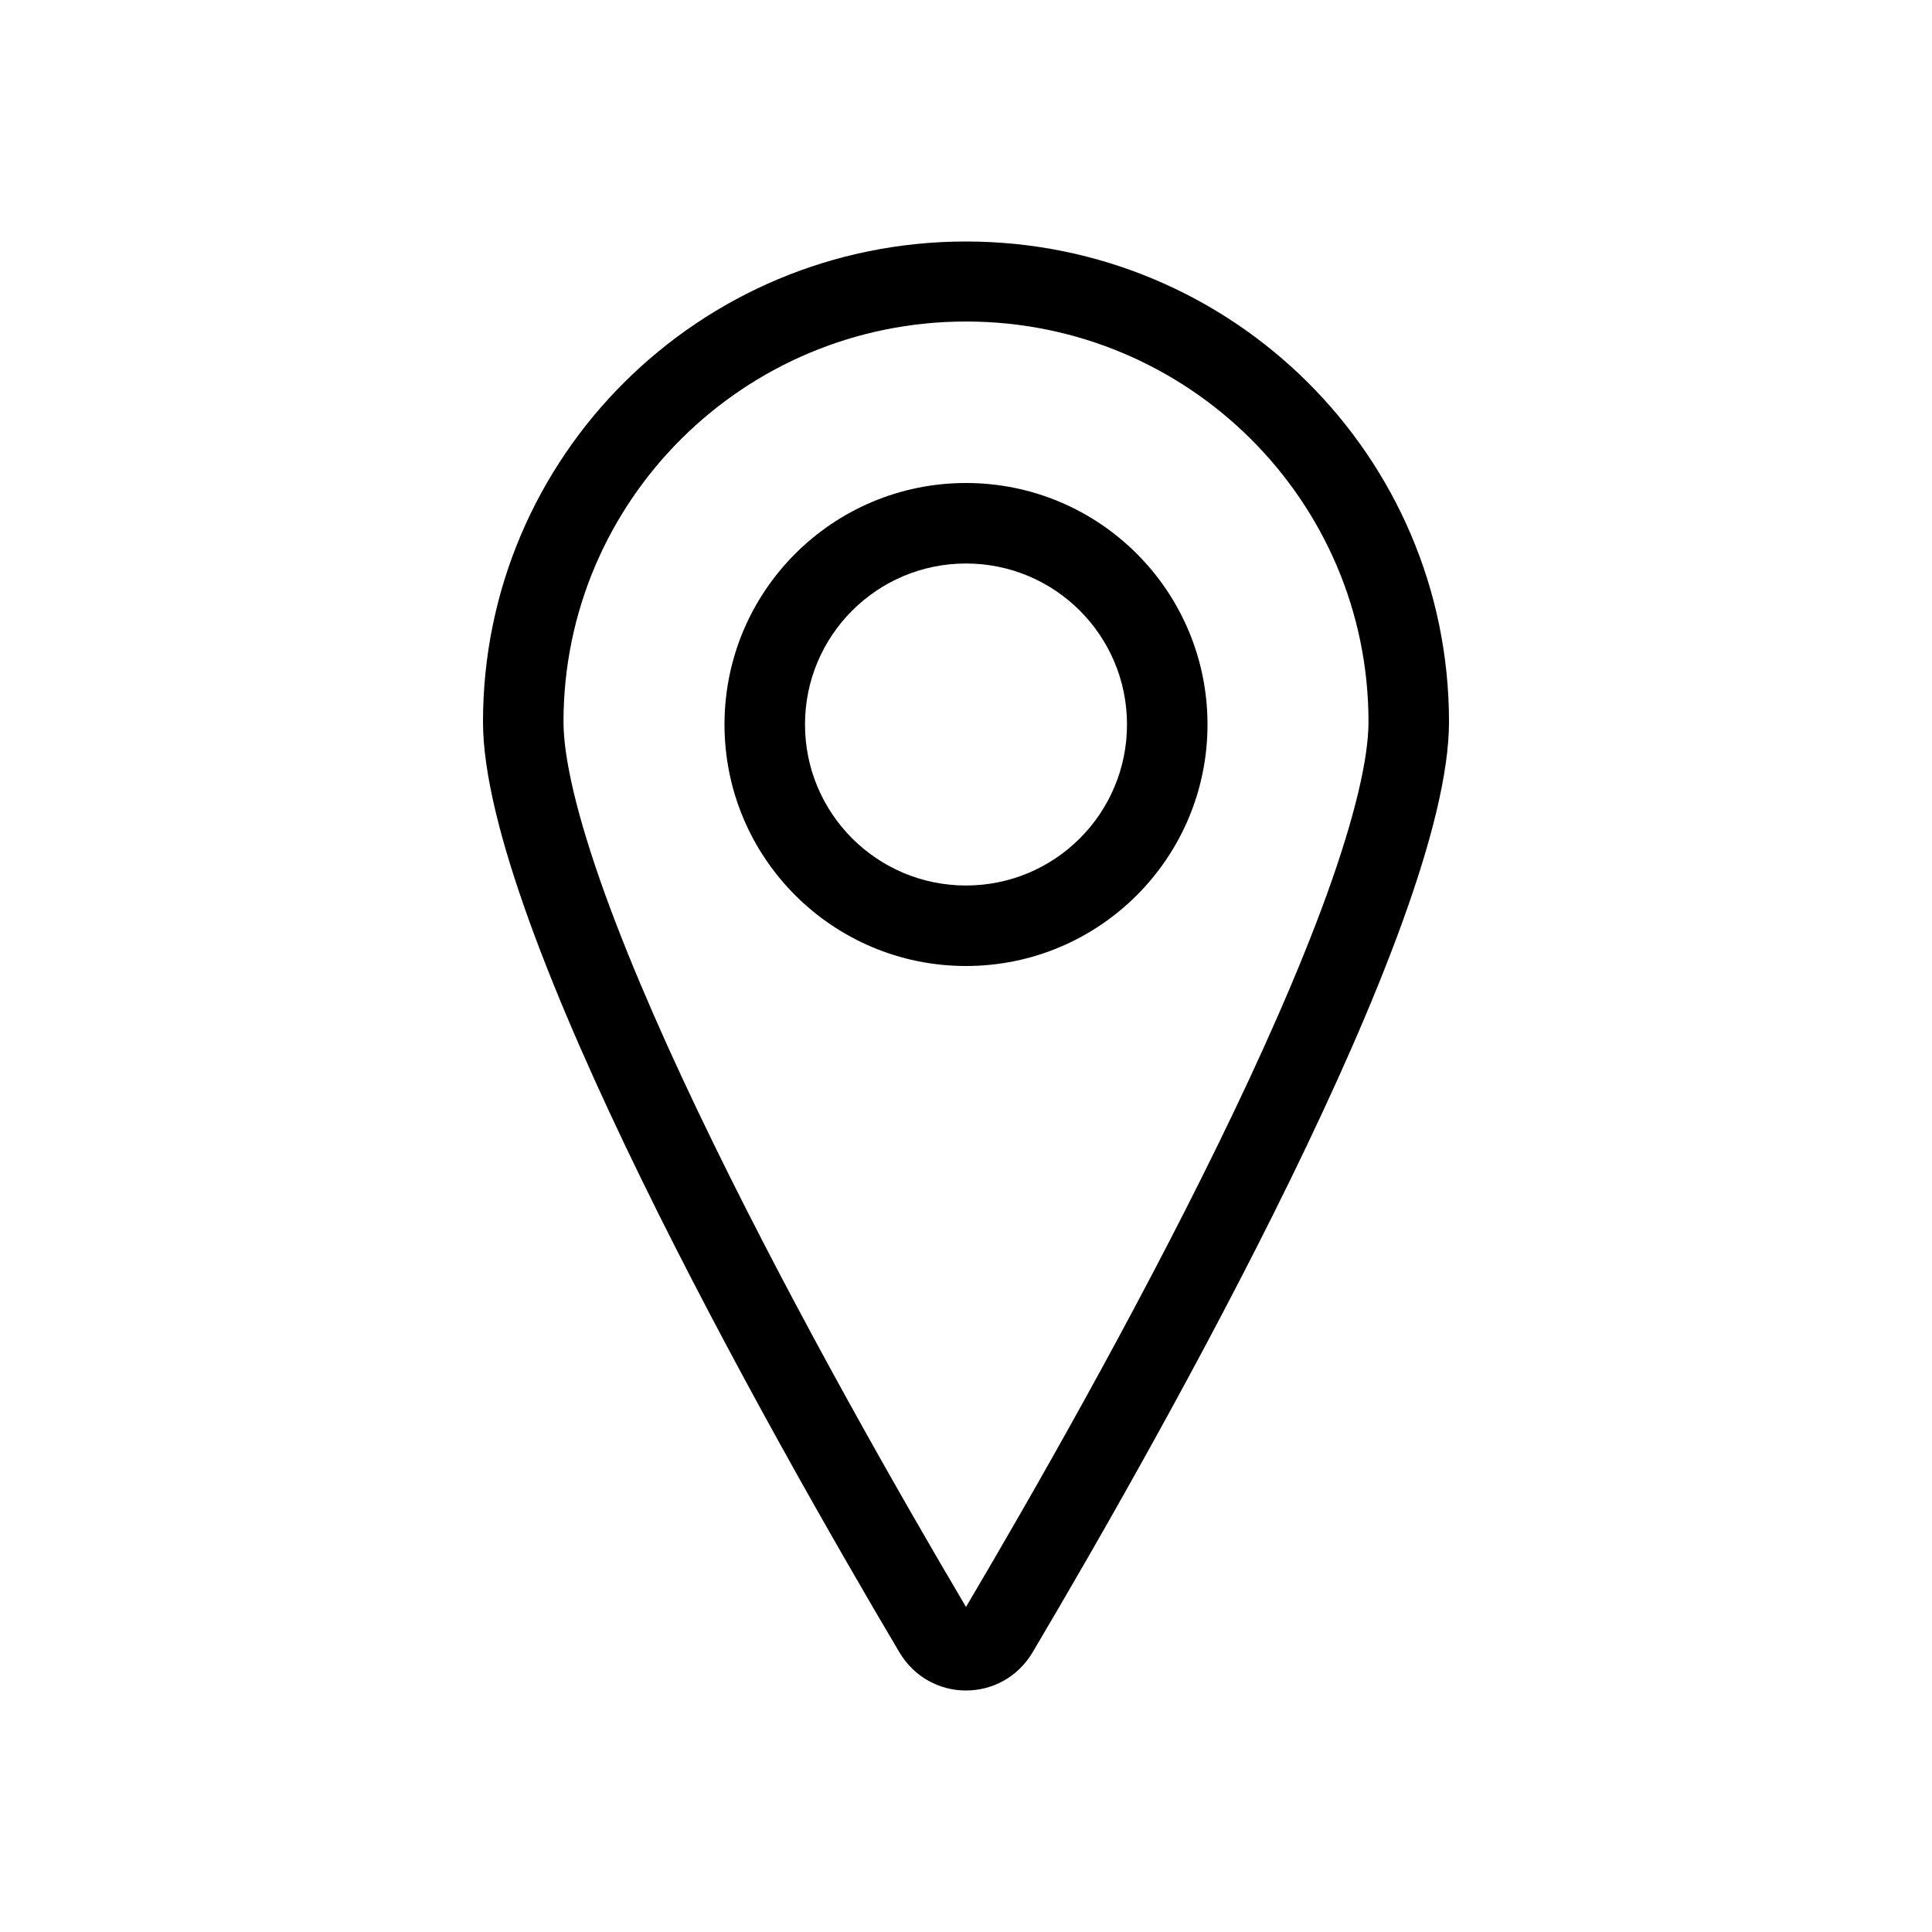 <svg width="24" height="24" viewBox="0 0 24 24" fill="none" xmlns="http://www.w3.org/2000/svg">
<path fill-rule="evenodd" clip-rule="evenodd" d="M16.483 11.11C16.832 10.145 17 9.417 17 8.967C17 6.221 14.761 3.994 12 3.994C9.239 3.994 7 6.221 7 8.967C7 9.417 7.168 10.145 7.517 11.11C7.857 12.049 8.332 13.119 8.868 14.215C9.924 16.376 11.181 18.577 12 19.962C12.819 18.577 14.076 16.376 15.132 14.215C15.668 13.119 16.143 12.049 16.483 11.11ZM12.829 20.523C14.475 17.742 18 11.493 18 8.967C18 5.671 15.314 3 12 3C8.686 3 6 5.671 6 8.967C6 11.493 9.525 17.742 11.171 20.523C11.548 21.159 12.452 21.159 12.829 20.523Z" fill="black"/>
<path fill-rule="evenodd" clip-rule="evenodd" d="M12 11C13.105 11 14 10.105 14 9C14 7.895 13.105 7 12 7C10.895 7 10 7.895 10 9C10 10.105 10.895 11 12 11ZM12 12C13.657 12 15 10.657 15 9C15 7.343 13.657 6 12 6C10.343 6 9 7.343 9 9C9 10.657 10.343 12 12 12Z" fill="black"/>
</svg>
